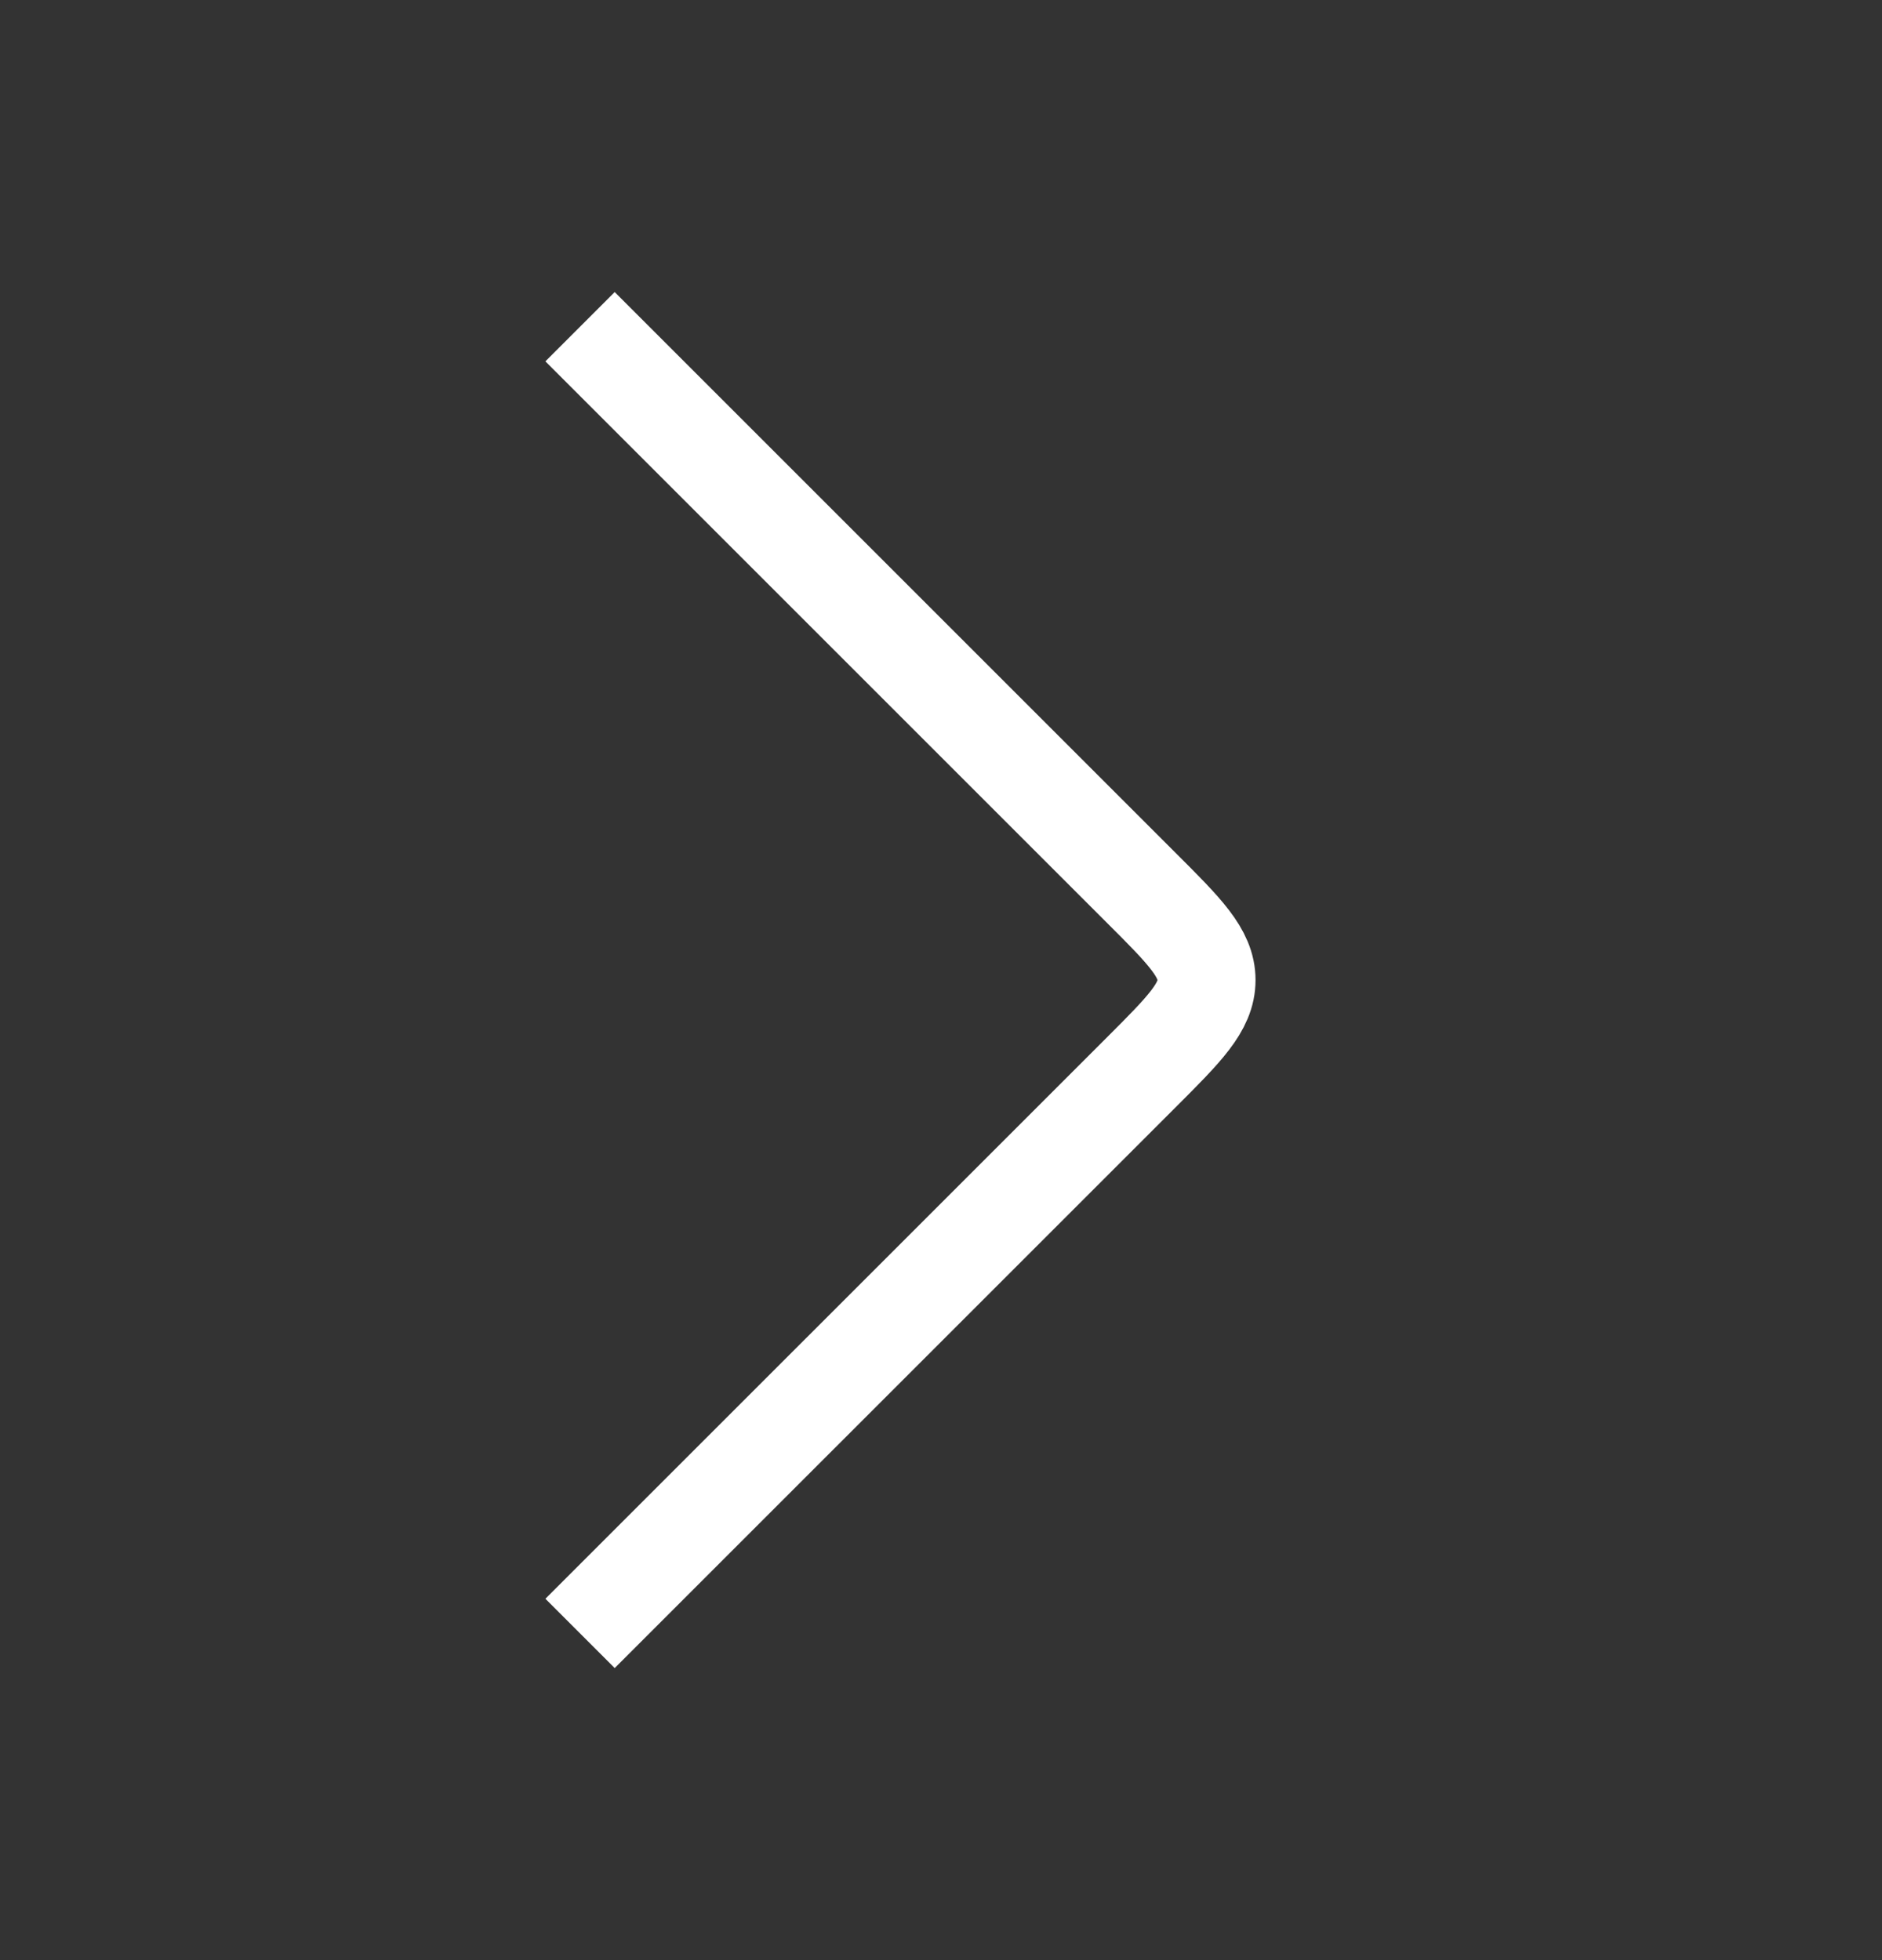 <svg width="24" height="25" viewBox="0 0 24 25" fill="none" xmlns="http://www.w3.org/2000/svg">
<rect x="0" y="0" width="24" height="25" fill="#333333" stroke="none"/>
<path d="M7.397 4.167L14.552 11.322C15.108 11.877 15.386 12.155 15.386 12.5C15.386 12.845 15.108 13.123 14.552 13.679L7.397 20.833" stroke="white" stroke-width="1.25" stroke-linejoin="round"/>
</svg>
